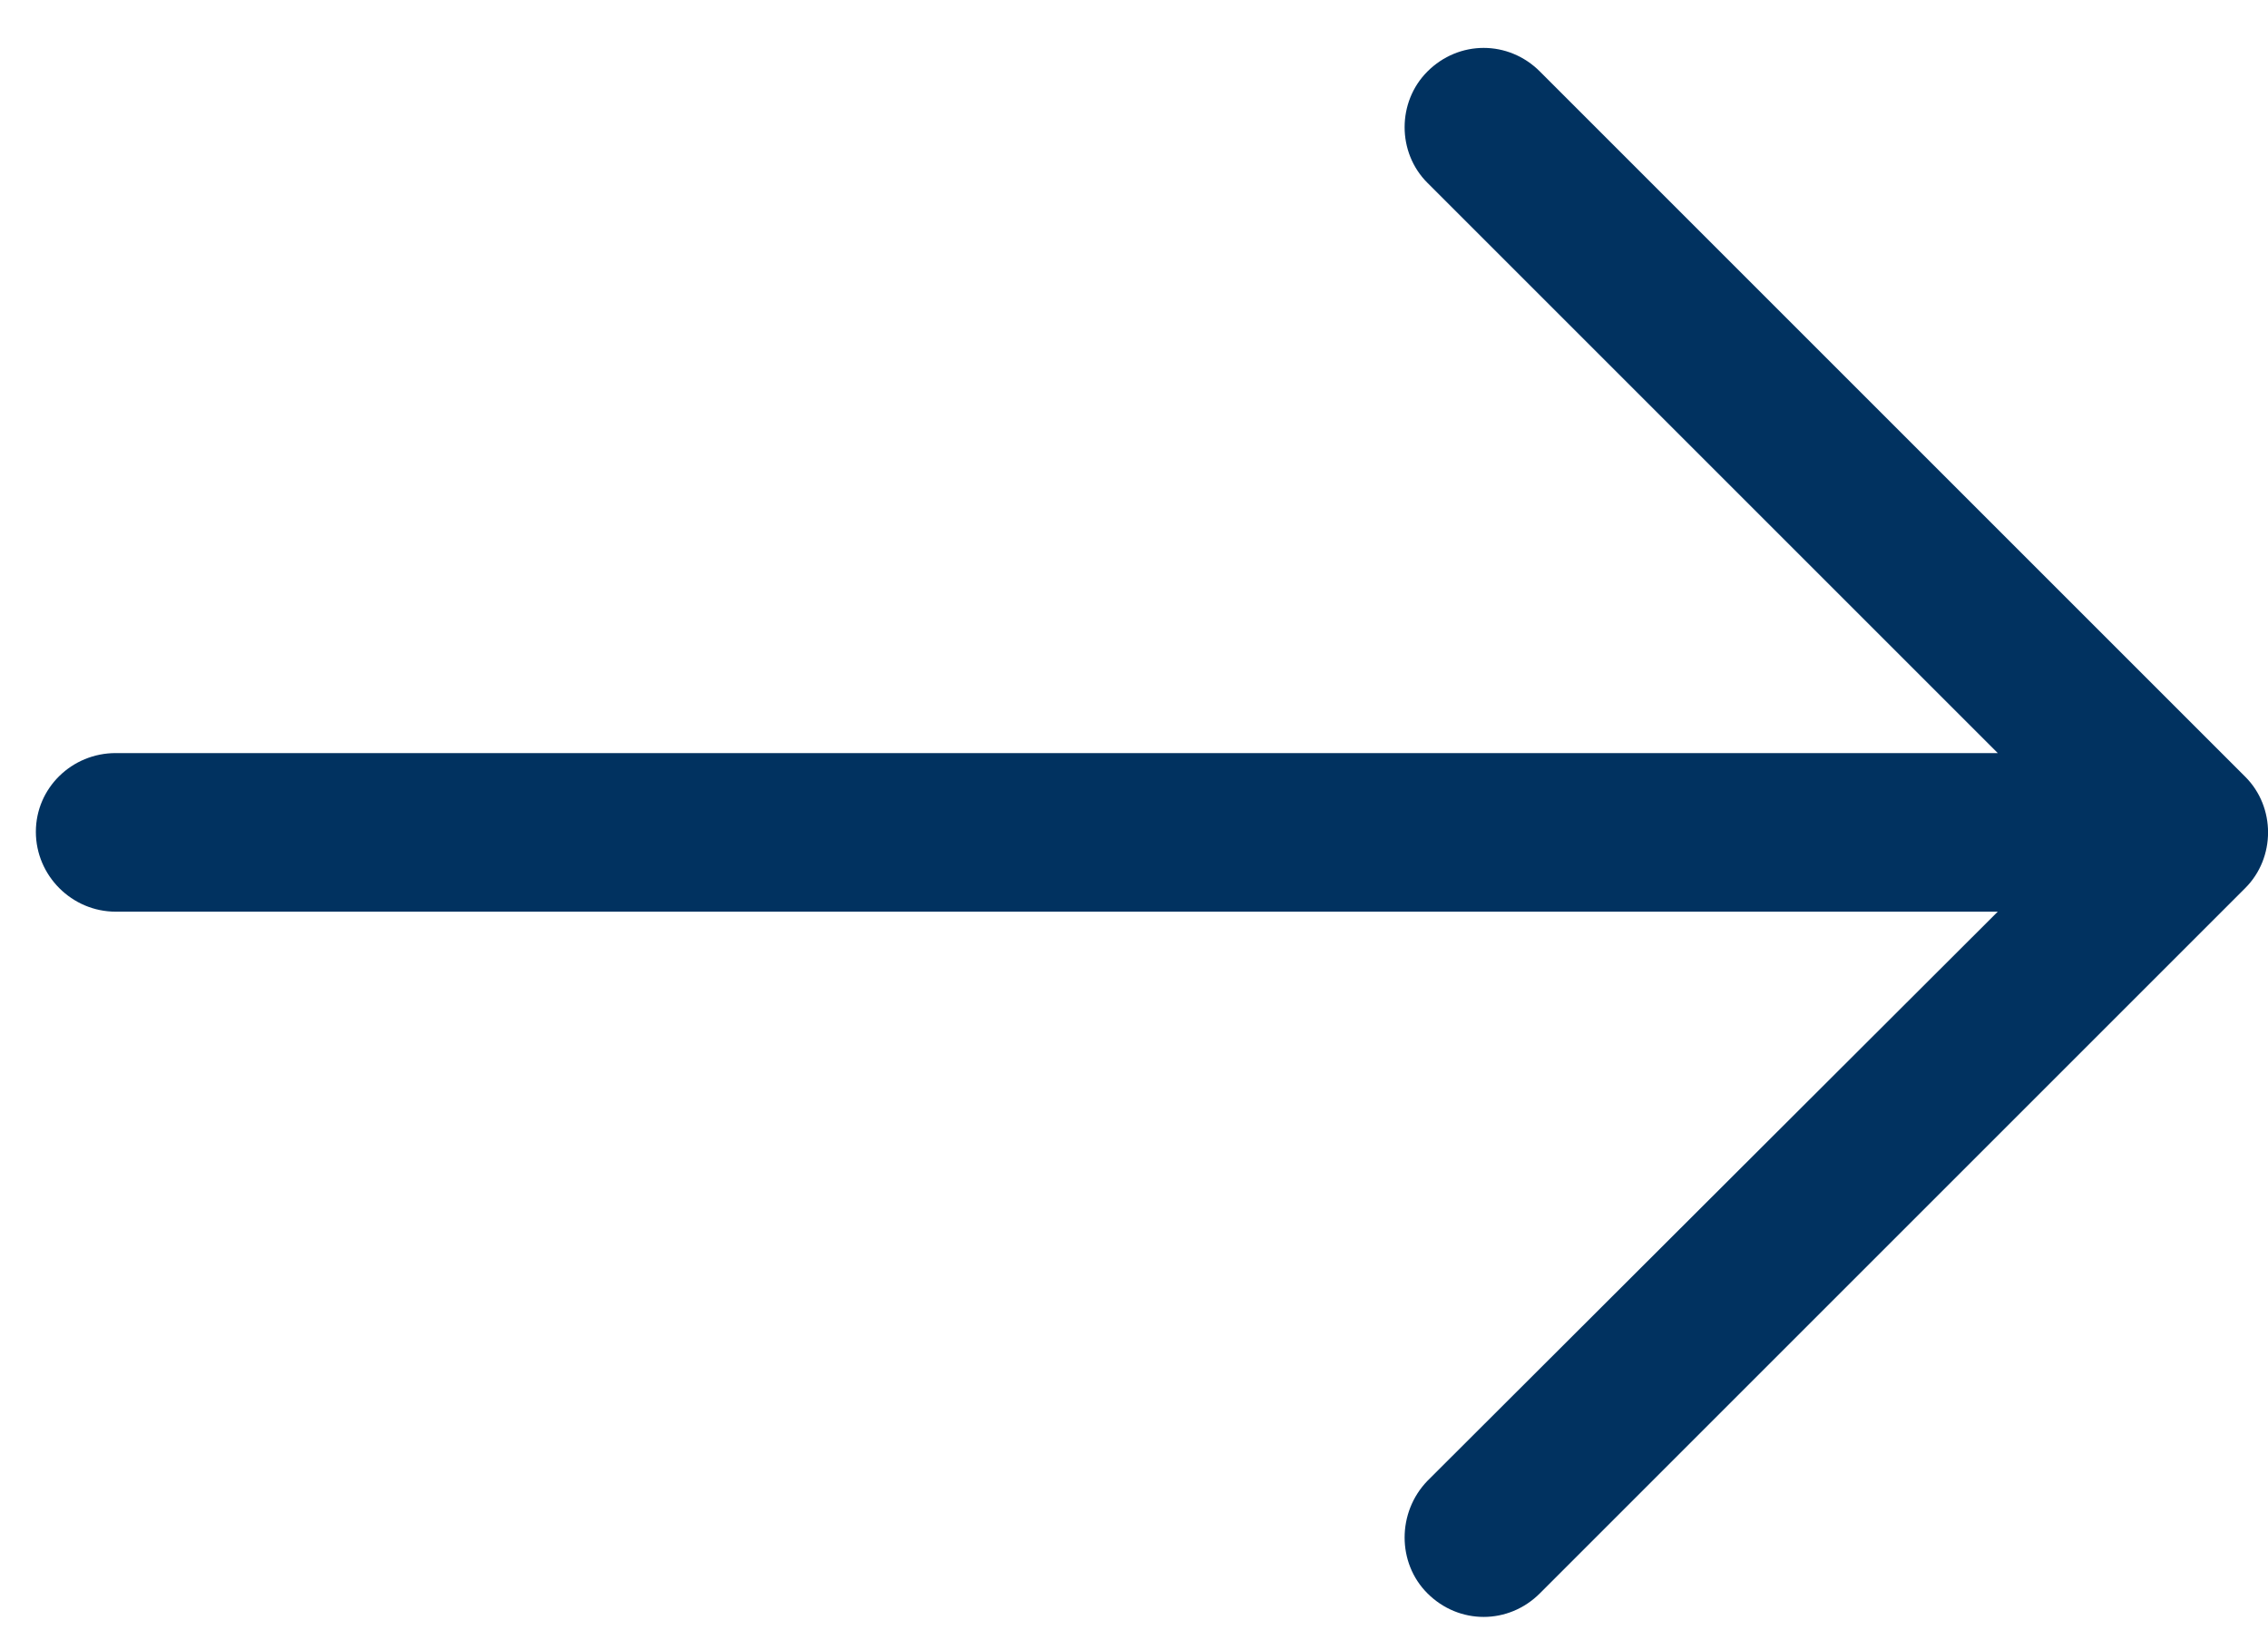 <?xml version="1.0" encoding="UTF-8"?>
<svg width="32px" height="23px" viewBox="0 0 32 23" version="1.1" xmlns="http://www.w3.org/2000/svg" xmlns:xlink="http://www.w3.org/1999/xlink">
    <!-- Generator: Sketch 53 (72520) - https://sketchapp.com -->
    <title>left-arrow (6)</title>
    <desc>Created with Sketch.</desc>
    <g id="Remecare-wireframe" stroke="none" stroke-width="1" fill="none" fill-rule="evenodd">
        <g id="Desktop-HD" transform="translate(-427, -2256)" fill="#013260" fill-rule="nonzero">
            <g id="Group-2" transform="translate(312, 2256)">
                <g id="left-arrow-(6)" transform="translate(131, 11.5) scale(-1, 1) translate(-131, -11.5) translate(115, 0)">
                    <path d="M10.273,1.009 C10.717,0.565 11.416,0.565 11.86,1.009 C12.289,1.438 12.289,2.152 11.86,2.58 L3.813,10.627 L30.367,10.627 C30.986,10.627 31.494,11.119 31.494,11.738 C31.494,12.357 30.986,12.865 30.367,12.865 L3.813,12.865 L11.86,20.897 C12.289,21.341 12.289,22.056 11.86,22.484 C11.416,22.928 10.717,22.928 10.273,22.484 L0.321,12.532 C-0.108,12.103 -0.108,11.389 0.321,10.961 L10.273,1.009 Z" id="Path"></path>
                </g>
            </g>
        </g>
    </g>
</svg>
